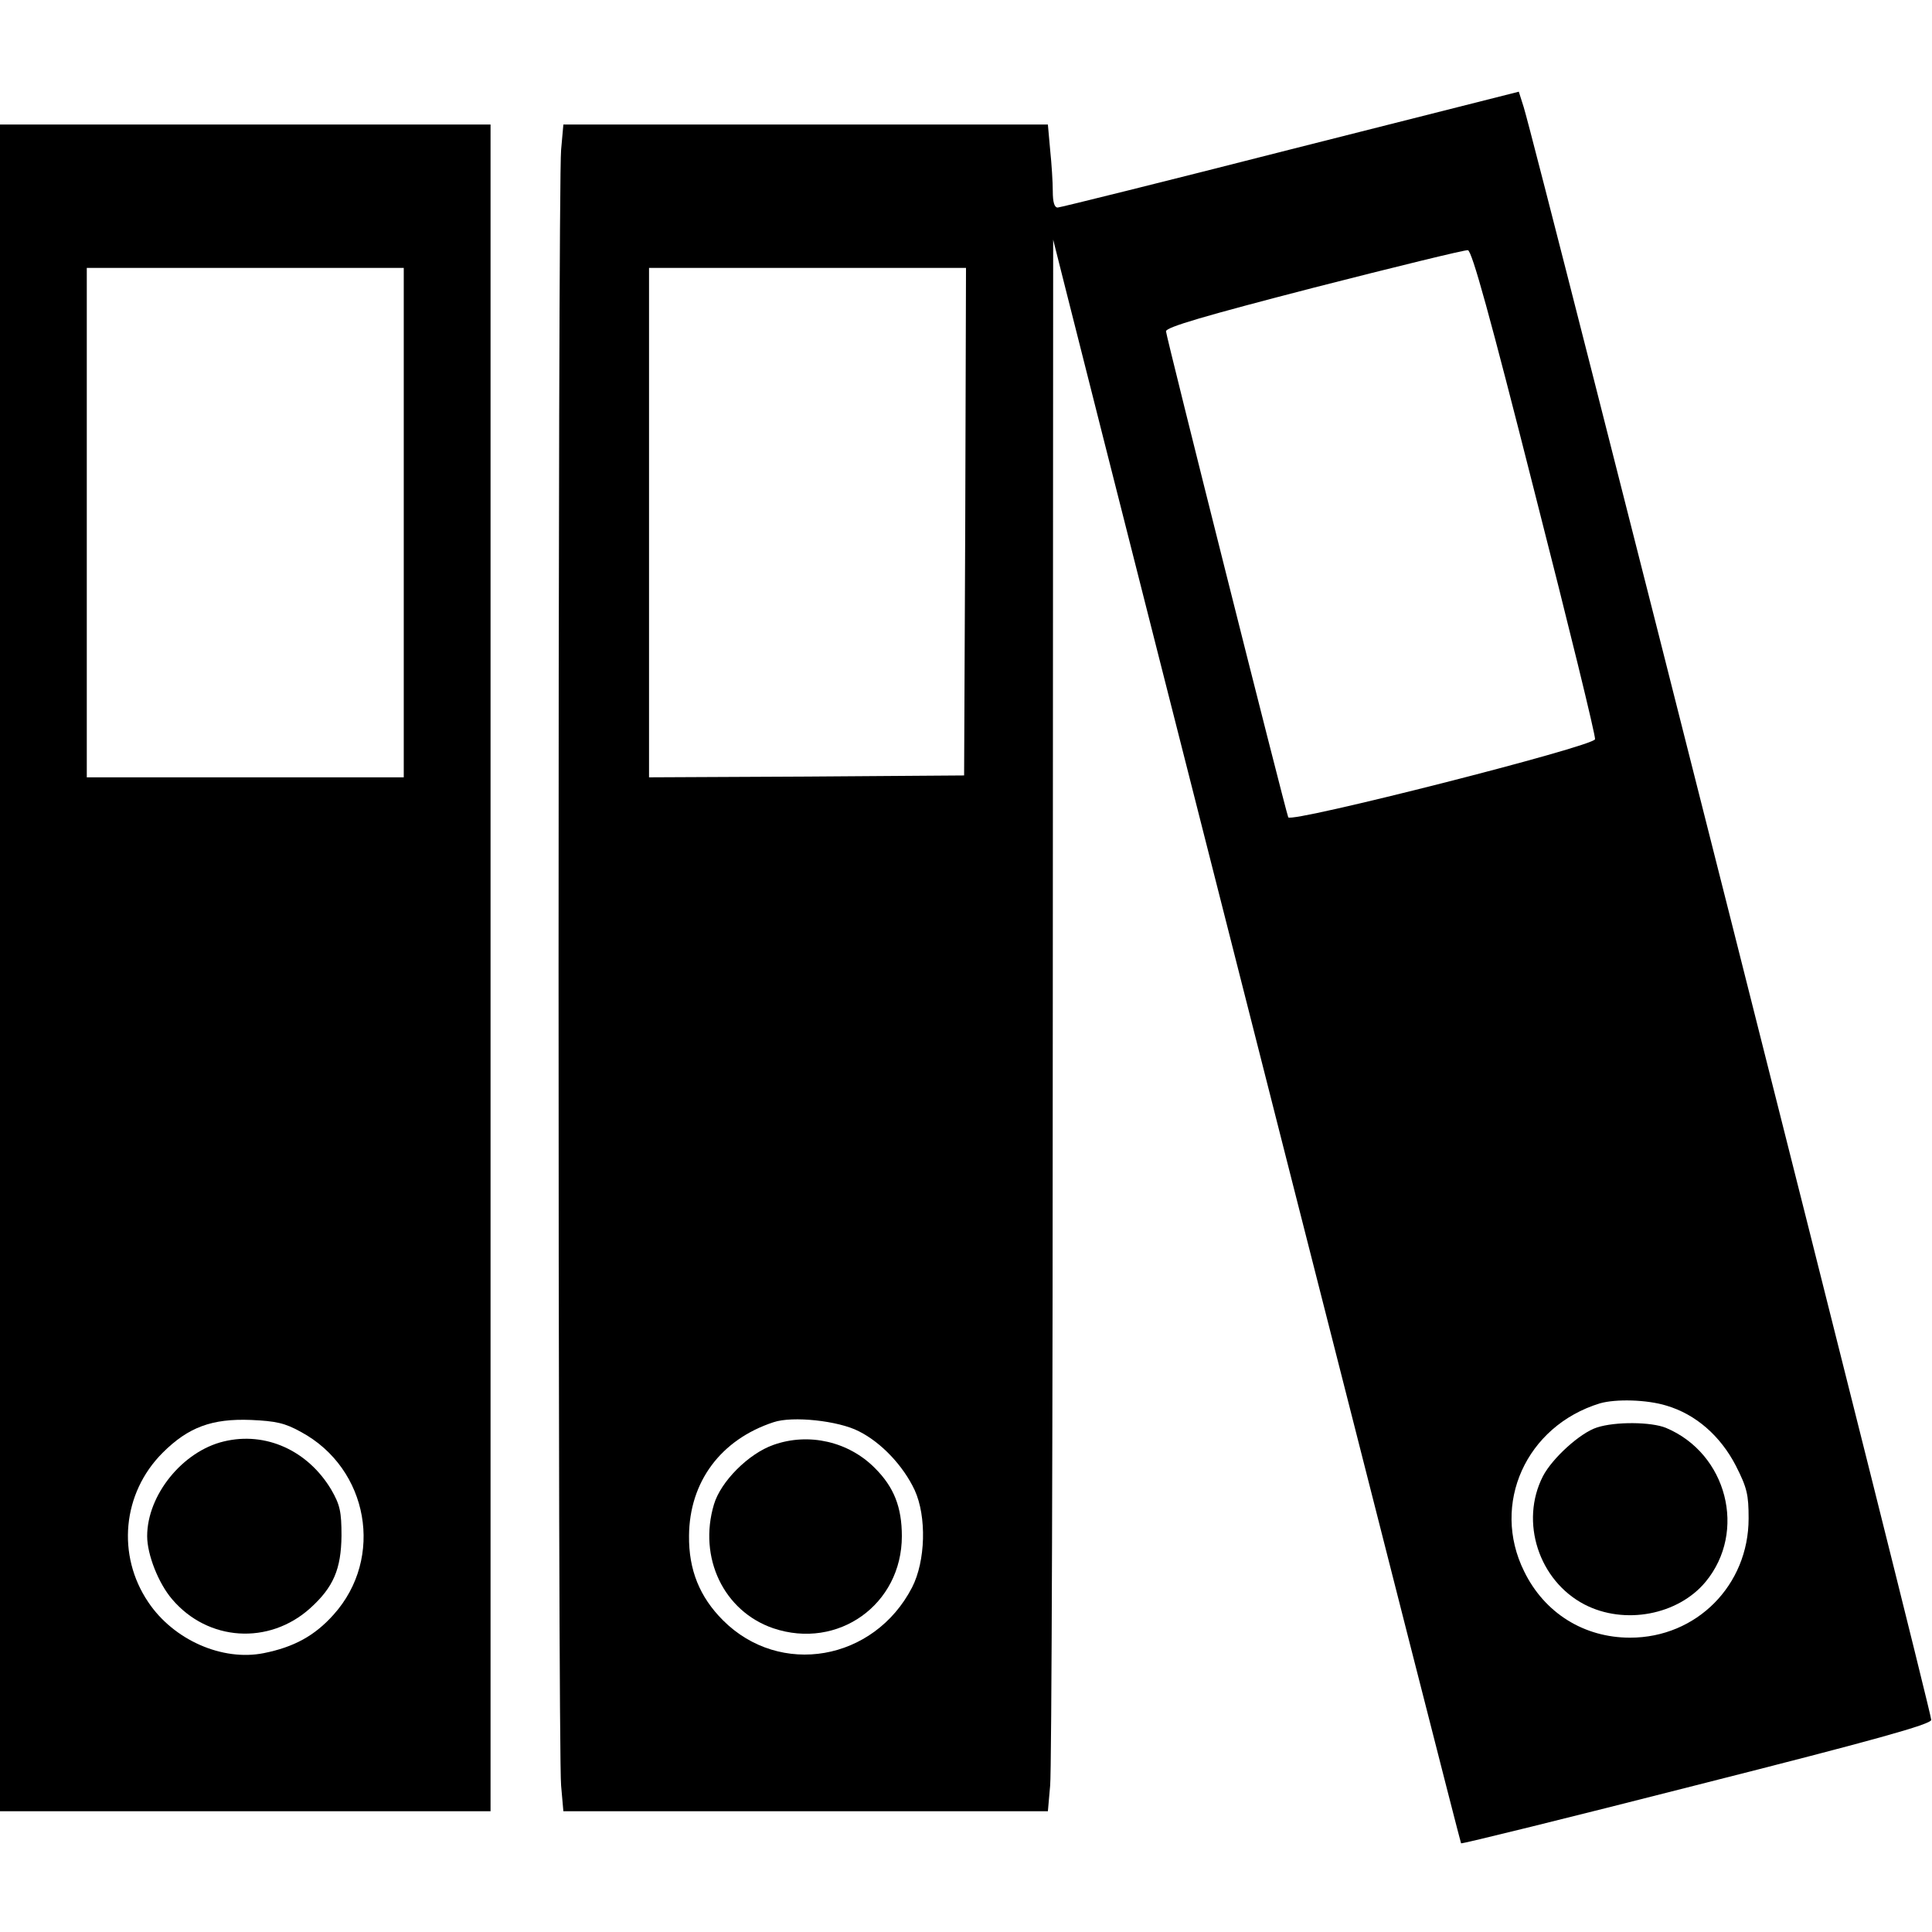 <?xml version="1.0" standalone="no"?>
<!DOCTYPE svg PUBLIC "-//W3C//DTD SVG 20010904//EN"
 "http://www.w3.org/TR/2001/REC-SVG-20010904/DTD/svg10.dtd">
<svg version="1.0" xmlns="http://www.w3.org/2000/svg"
 width="512pt" height="512pt" viewBox="0 0 512 512"
 preserveAspectRatio="xMidYMid meet">
<g transform="translate(0,512) scale(0.1,-0.1)"
fill="#000000" stroke="none">
<path d="M3420 4724 c-333 -85 -611 -154 -617 -154 -9 0 -13 15 -13 43 0 23
-3 72 -7 110 l-6 67 -642 0 -642 0 -6 -67 c-9 -89 -9 -4247 0 -4335 l6 -68
642 0 642 0 6 68 c4 37 7 974 7 2082 l1 2015 34 -135 c195 -773 1044 -4112
1047 -4115 2 -2 282 67 623 154 474 120 621 161 623 173 3 14 -1048 4172
-1080 4274 l-13 41 -605 -153z m647 -909 c90 -352 162 -646 160 -654 -3 -19
-807 -223 -813 -207 -10 28 -324 1276 -324 1288 0 11 103 41 393 116 215 55
399 100 407 99 11 -2 58 -172 177 -642z m-1509 -77 l-3 -673 -417 -3 -418 -2
0 675 0 675 420 0 420 0 -2 -672z m1858 -2343 c78 -23 143 -80 184 -159 30
-59 34 -77 34 -140 0 -177 -138 -316 -314 -316 -122 0 -227 65 -281 176 -88
178 5 385 201 445 42 12 124 10 176 -6z m-2140 -68 c60 -30 118 -92 148 -156
32 -70 29 -188 -7 -258 -101 -195 -350 -238 -501 -87 -62 62 -91 134 -90 224
1 143 84 255 224 301 50 17 172 4 226 -24z"/>
<path d="M4232 1337 c-44 -14 -118 -81 -143 -129 -62 -121 -11 -277 110 -340
106 -55 248 -28 321 60 110 133 57 340 -105 408 -39 16 -134 17 -183 1z"/>
<path d="M2050 1291 c-66 -23 -140 -97 -158 -158 -42 -141 26 -283 157 -328
172 -58 341 63 341 244 0 77 -21 130 -71 180 -70 71 -176 95 -269 62z"/>
<path d="M0 2555 l0 -2235 650 0 650 0 0 2235 0 2235 -650 0 -650 0 0 -2235z
m1070 1180 l0 -675 -420 0 -420 0 0 675 0 675 420 0 420 0 0 -675z m-272
-2410 c179 -97 221 -334 86 -484 -50 -56 -105 -86 -185 -102 -110 -22 -239 35
-306 135 -84 124 -69 289 38 396 68 68 131 91 234 87 66 -3 90 -8 133 -32z"/>
<path d="M593 1300 c-109 -26 -203 -142 -203 -251 0 -49 30 -125 66 -167 95
-112 257 -122 366 -24 62 56 82 104 83 192 0 64 -4 82 -27 122 -62 104 -174
155 -285 128z"/>
</g>
</svg>
